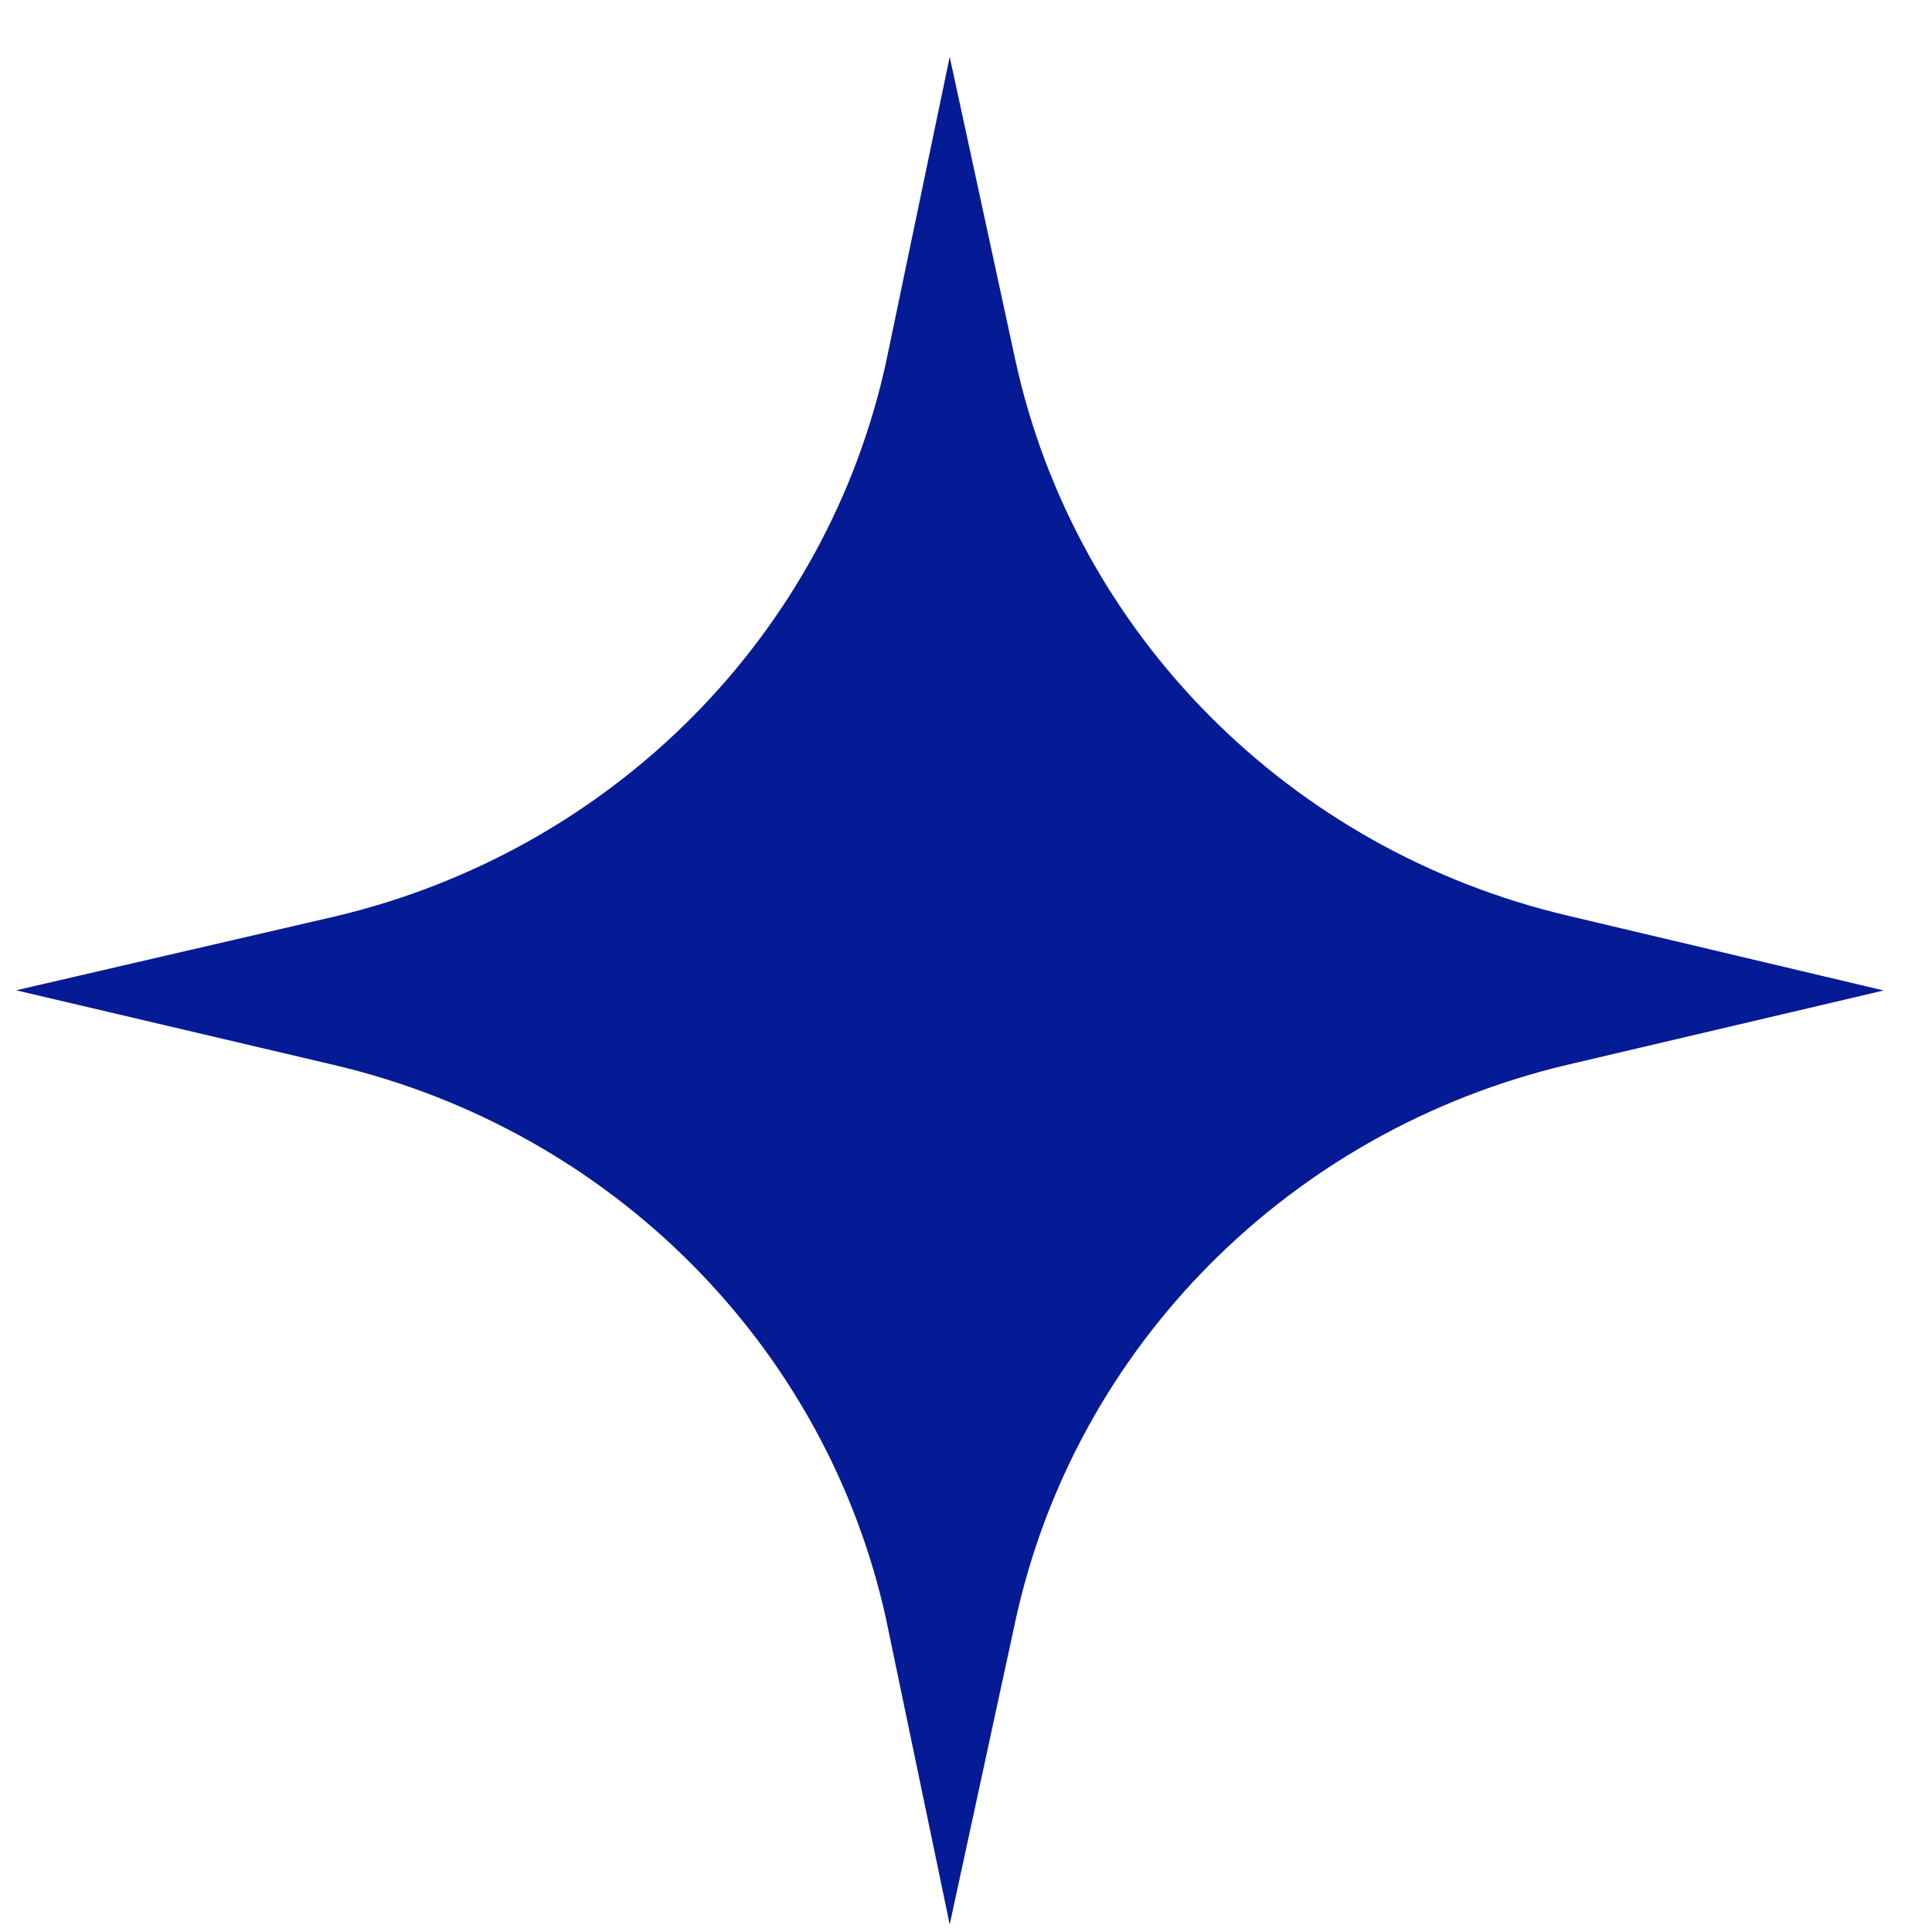 <svg xmlns="http://www.w3.org/2000/svg" width="30" height="30" viewBox="0 0 30 30" fill="none"><path d="M13.764 25.166L14.747 29.883L15.768 25.166C16.693 20.913 20.023 17.556 24.334 16.535L29.25 15.38L24.334 14.216C20.026 13.196 16.696 9.844 15.768 5.599L14.747 0.883L13.764 5.599C12.845 9.853 9.515 13.21 5.204 14.23L0.25 15.377L5.166 16.532C9.491 17.541 12.836 20.901 13.764 25.163V25.166Z" fill="#051A95"></path></svg>